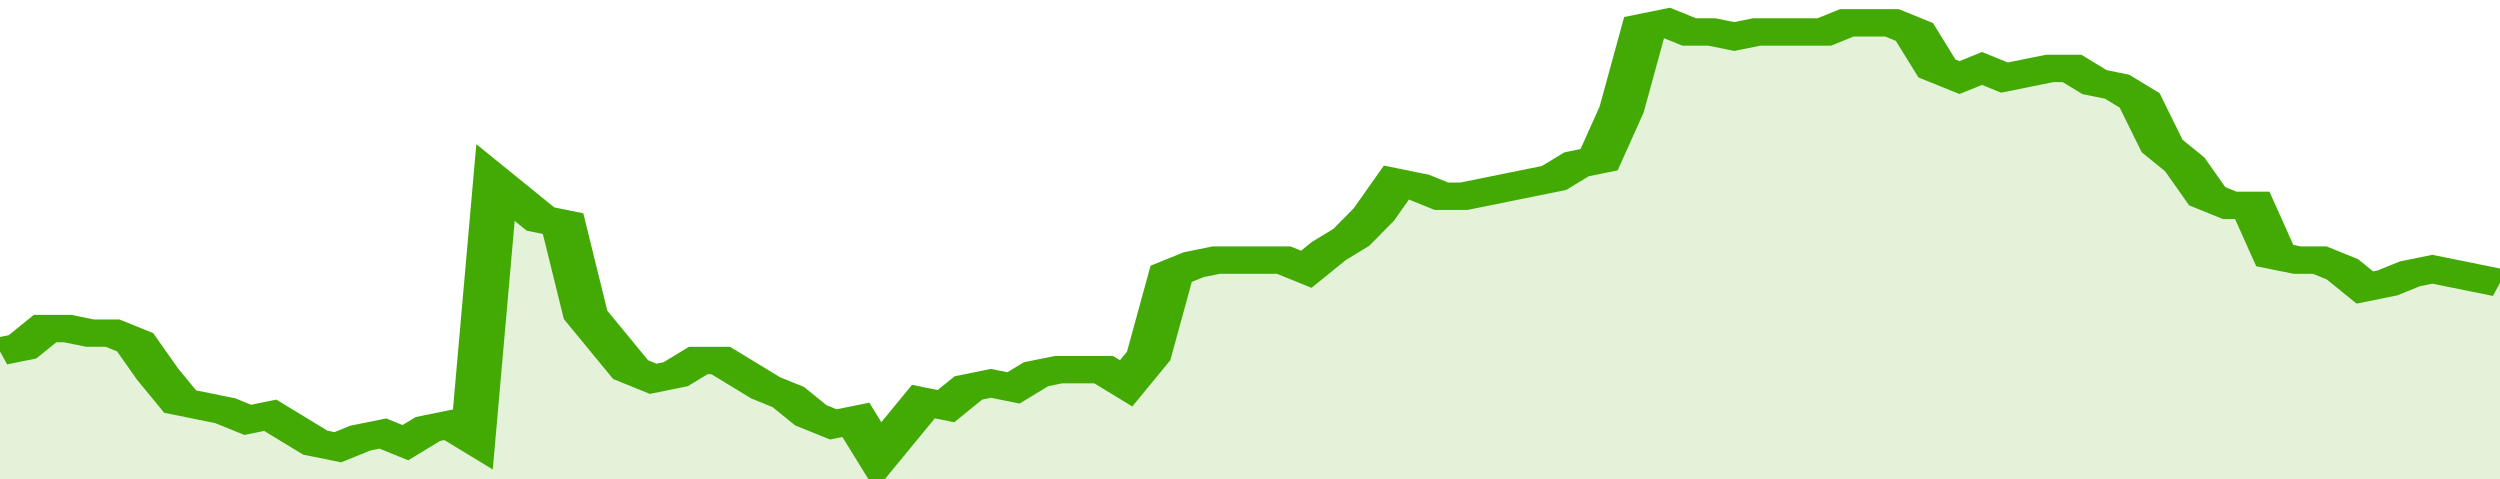 <svg xmlns="http://www.w3.org/2000/svg" viewBox="0 0 333 105" width="120" height="23" preserveAspectRatio="none">
				 <polyline fill="none" stroke="#43AA05" stroke-width="6" points="0, 77 3, 76 6, 72 9, 72 12, 73 15, 73 18, 75 21, 82 24, 88 27, 89 30, 90 33, 92 36, 91 39, 94 42, 97 45, 98 48, 96 51, 95 54, 97 57, 94 60, 93 63, 96 66, 40 69, 44 72, 48 75, 49 78, 69 81, 75 84, 81 87, 83 90, 82 93, 79 96, 79 99, 82 102, 85 105, 87 108, 91 111, 93 114, 92 117, 100 120, 94 123, 88 126, 89 129, 85 132, 84 135, 85 138, 82 141, 81 144, 81 147, 81 150, 84 153, 78 156, 60 159, 58 162, 57 165, 57 168, 57 171, 57 174, 59 177, 55 180, 52 183, 47 186, 40 189, 41 192, 43 195, 43 198, 42 201, 41 204, 40 207, 39 210, 36 213, 35 216, 24 219, 6 222, 5 225, 7 228, 7 231, 8 234, 7 237, 7 240, 7 243, 7 246, 5 249, 5 252, 5 255, 7 258, 15 261, 17 264, 15 267, 17 270, 16 273, 15 276, 15 279, 18 282, 19 285, 22 288, 32 291, 36 294, 43 297, 45 300, 45 303, 56 306, 57 309, 57 312, 59 315, 63 318, 62 321, 60 324, 59 327, 60 330, 61 333, 62 333, 62 "> </polyline>
				 <polygon fill="#43AA05" opacity="0.15" points="0, 105 0, 77 3, 76 6, 72 9, 72 12, 73 15, 73 18, 75 21, 82 24, 88 27, 89 30, 90 33, 92 36, 91 39, 94 42, 97 45, 98 48, 96 51, 95 54, 97 57, 94 60, 93 63, 96 66, 40 69, 44 72, 48 75, 49 78, 69 81, 75 84, 81 87, 83 90, 82 93, 79 96, 79 99, 82 102, 85 105, 87 108, 91 111, 93 114, 92 117, 100 120, 94 123, 88 126, 89 129, 85 132, 84 135, 85 138, 82 141, 81 144, 81 147, 81 150, 84 153, 78 156, 60 159, 58 162, 57 165, 57 168, 57 171, 57 174, 59 177, 55 180, 52 183, 47 186, 40 189, 41 192, 43 195, 43 198, 42 201, 41 204, 40 207, 39 210, 36 213, 35 216, 24 219, 6 222, 5 225, 7 228, 7 231, 8 234, 7 237, 7 240, 7 243, 7 246, 5 249, 5 252, 5 255, 7 258, 15 261, 17 264, 15 267, 17 270, 16 273, 15 276, 15 279, 18 282, 19 285, 22 288, 32 291, 36 294, 43 297, 45 300, 45 303, 56 306, 57 309, 57 312, 59 315, 63 318, 62 321, 60 324, 59 327, 60 330, 61 333, 62 333, 105 "></polygon>
			</svg>